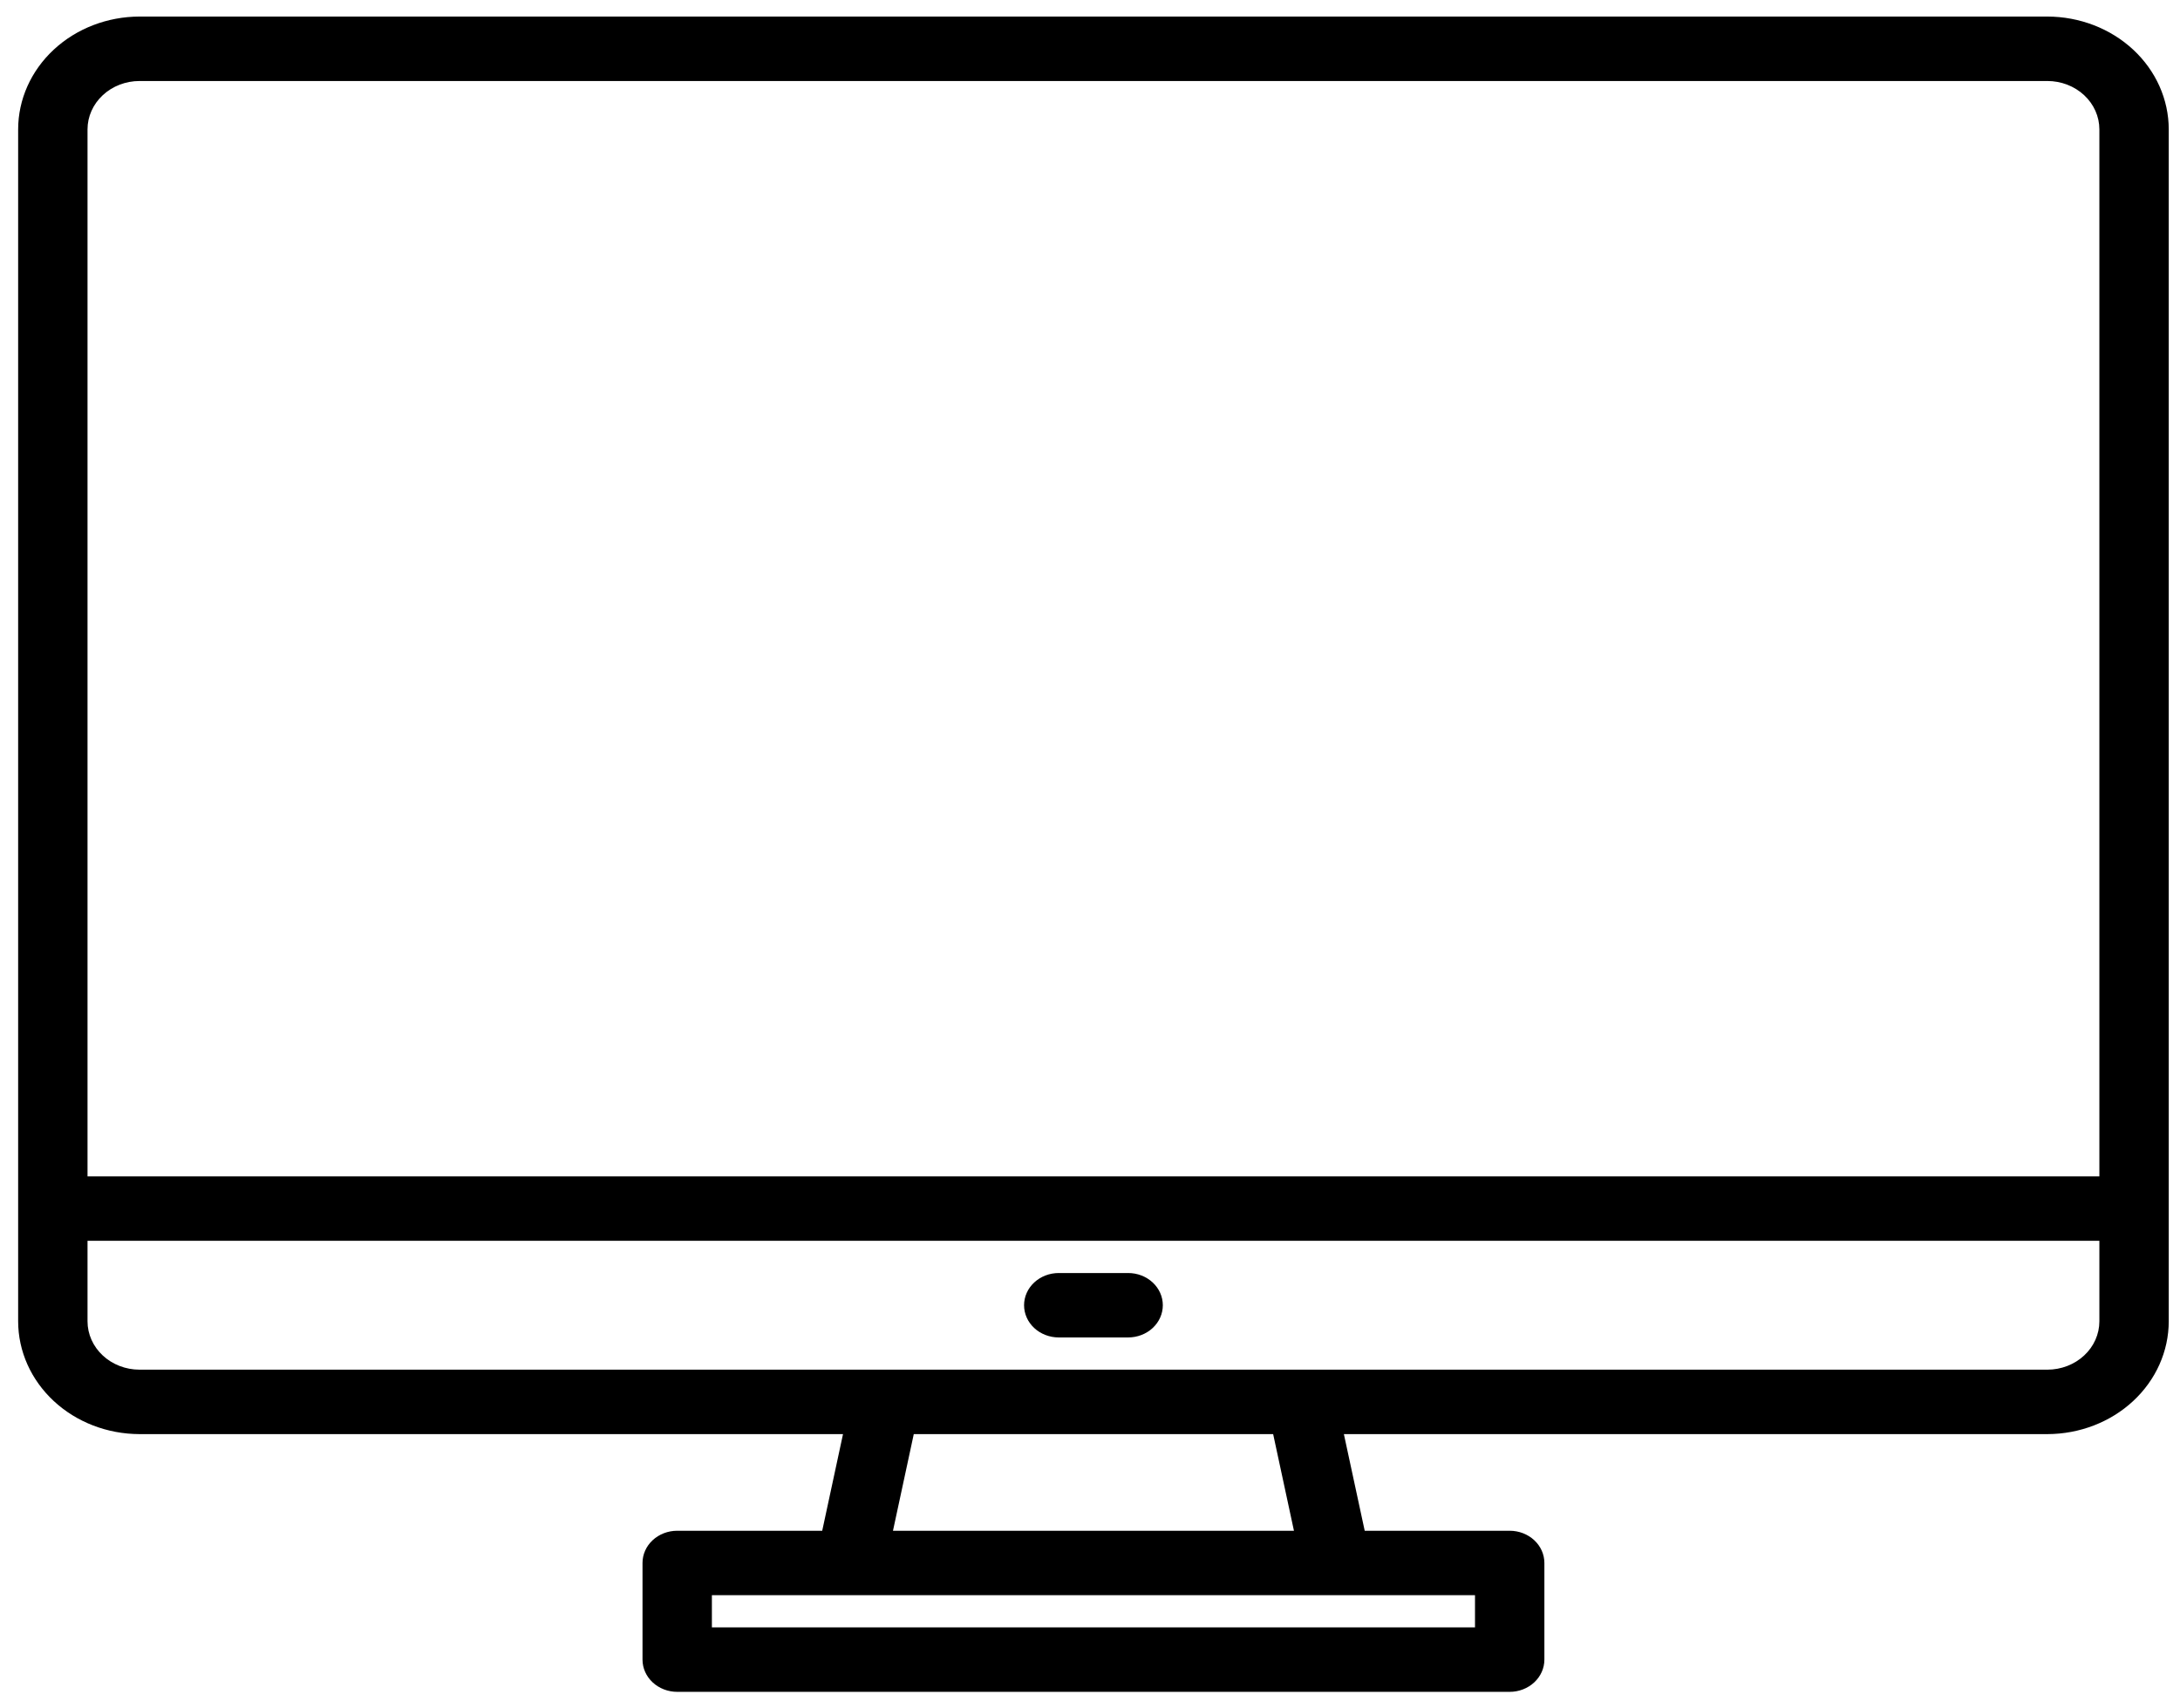 <svg width="74" height="58" viewBox="0 0 74 58" fill="none" xmlns="http://www.w3.org/2000/svg">
<path d="M69.497 0.562H4.737C3.645 0.564 2.597 0.967 1.825 1.685C1.052 2.403 0.617 3.376 0.616 4.391V44.859C0.617 45.874 1.052 46.847 1.825 47.565C2.597 48.283 3.645 48.686 4.737 48.688H28.616L27.91 51.969H22.988C22.675 51.969 22.376 52.084 22.155 52.289C21.934 52.494 21.81 52.772 21.81 53.062V56.344C21.81 56.634 21.934 56.912 22.155 57.117C22.376 57.322 22.675 57.438 22.988 57.438H51.247C51.559 57.438 51.858 57.322 52.079 57.117C52.3 56.912 52.424 56.634 52.424 56.344V53.062C52.424 52.772 52.3 52.494 52.079 52.289C51.858 52.084 51.559 51.969 51.247 51.969H46.325L45.618 48.688H69.497C70.59 48.686 71.638 48.283 72.41 47.565C73.183 46.847 73.617 45.874 73.618 44.859V4.391C73.617 3.376 73.183 2.403 72.41 1.685C71.638 0.967 70.59 0.564 69.497 0.562ZM50.069 54.156V55.25H24.165V54.156H50.069ZM30.312 51.969L31.018 48.688H43.217L43.923 51.969H30.312ZM71.263 44.859C71.263 45.294 71.077 45.712 70.746 46.019C70.415 46.327 69.966 46.5 69.497 46.5H4.737C4.269 46.5 3.82 46.327 3.489 46.019C3.158 45.712 2.971 45.294 2.971 44.859V42.125H71.263V44.859ZM71.263 39.938H2.971V4.391C2.971 3.956 3.158 3.539 3.489 3.231C3.82 2.923 4.269 2.75 4.737 2.75H69.497C69.966 2.75 70.415 2.923 70.746 3.231C71.077 3.539 71.263 3.956 71.263 4.391V39.938Z" fill="black"/>
<path d="M38.295 43.219H35.94C35.628 43.219 35.328 43.334 35.107 43.539C34.886 43.744 34.762 44.022 34.762 44.312C34.762 44.603 34.886 44.881 35.107 45.086C35.328 45.291 35.628 45.406 35.94 45.406H38.295C38.607 45.406 38.907 45.291 39.127 45.086C39.348 44.881 39.472 44.603 39.472 44.312C39.472 44.022 39.348 43.744 39.127 43.539C38.907 43.334 38.607 43.219 38.295 43.219Z" fill="black"/>
</svg>
